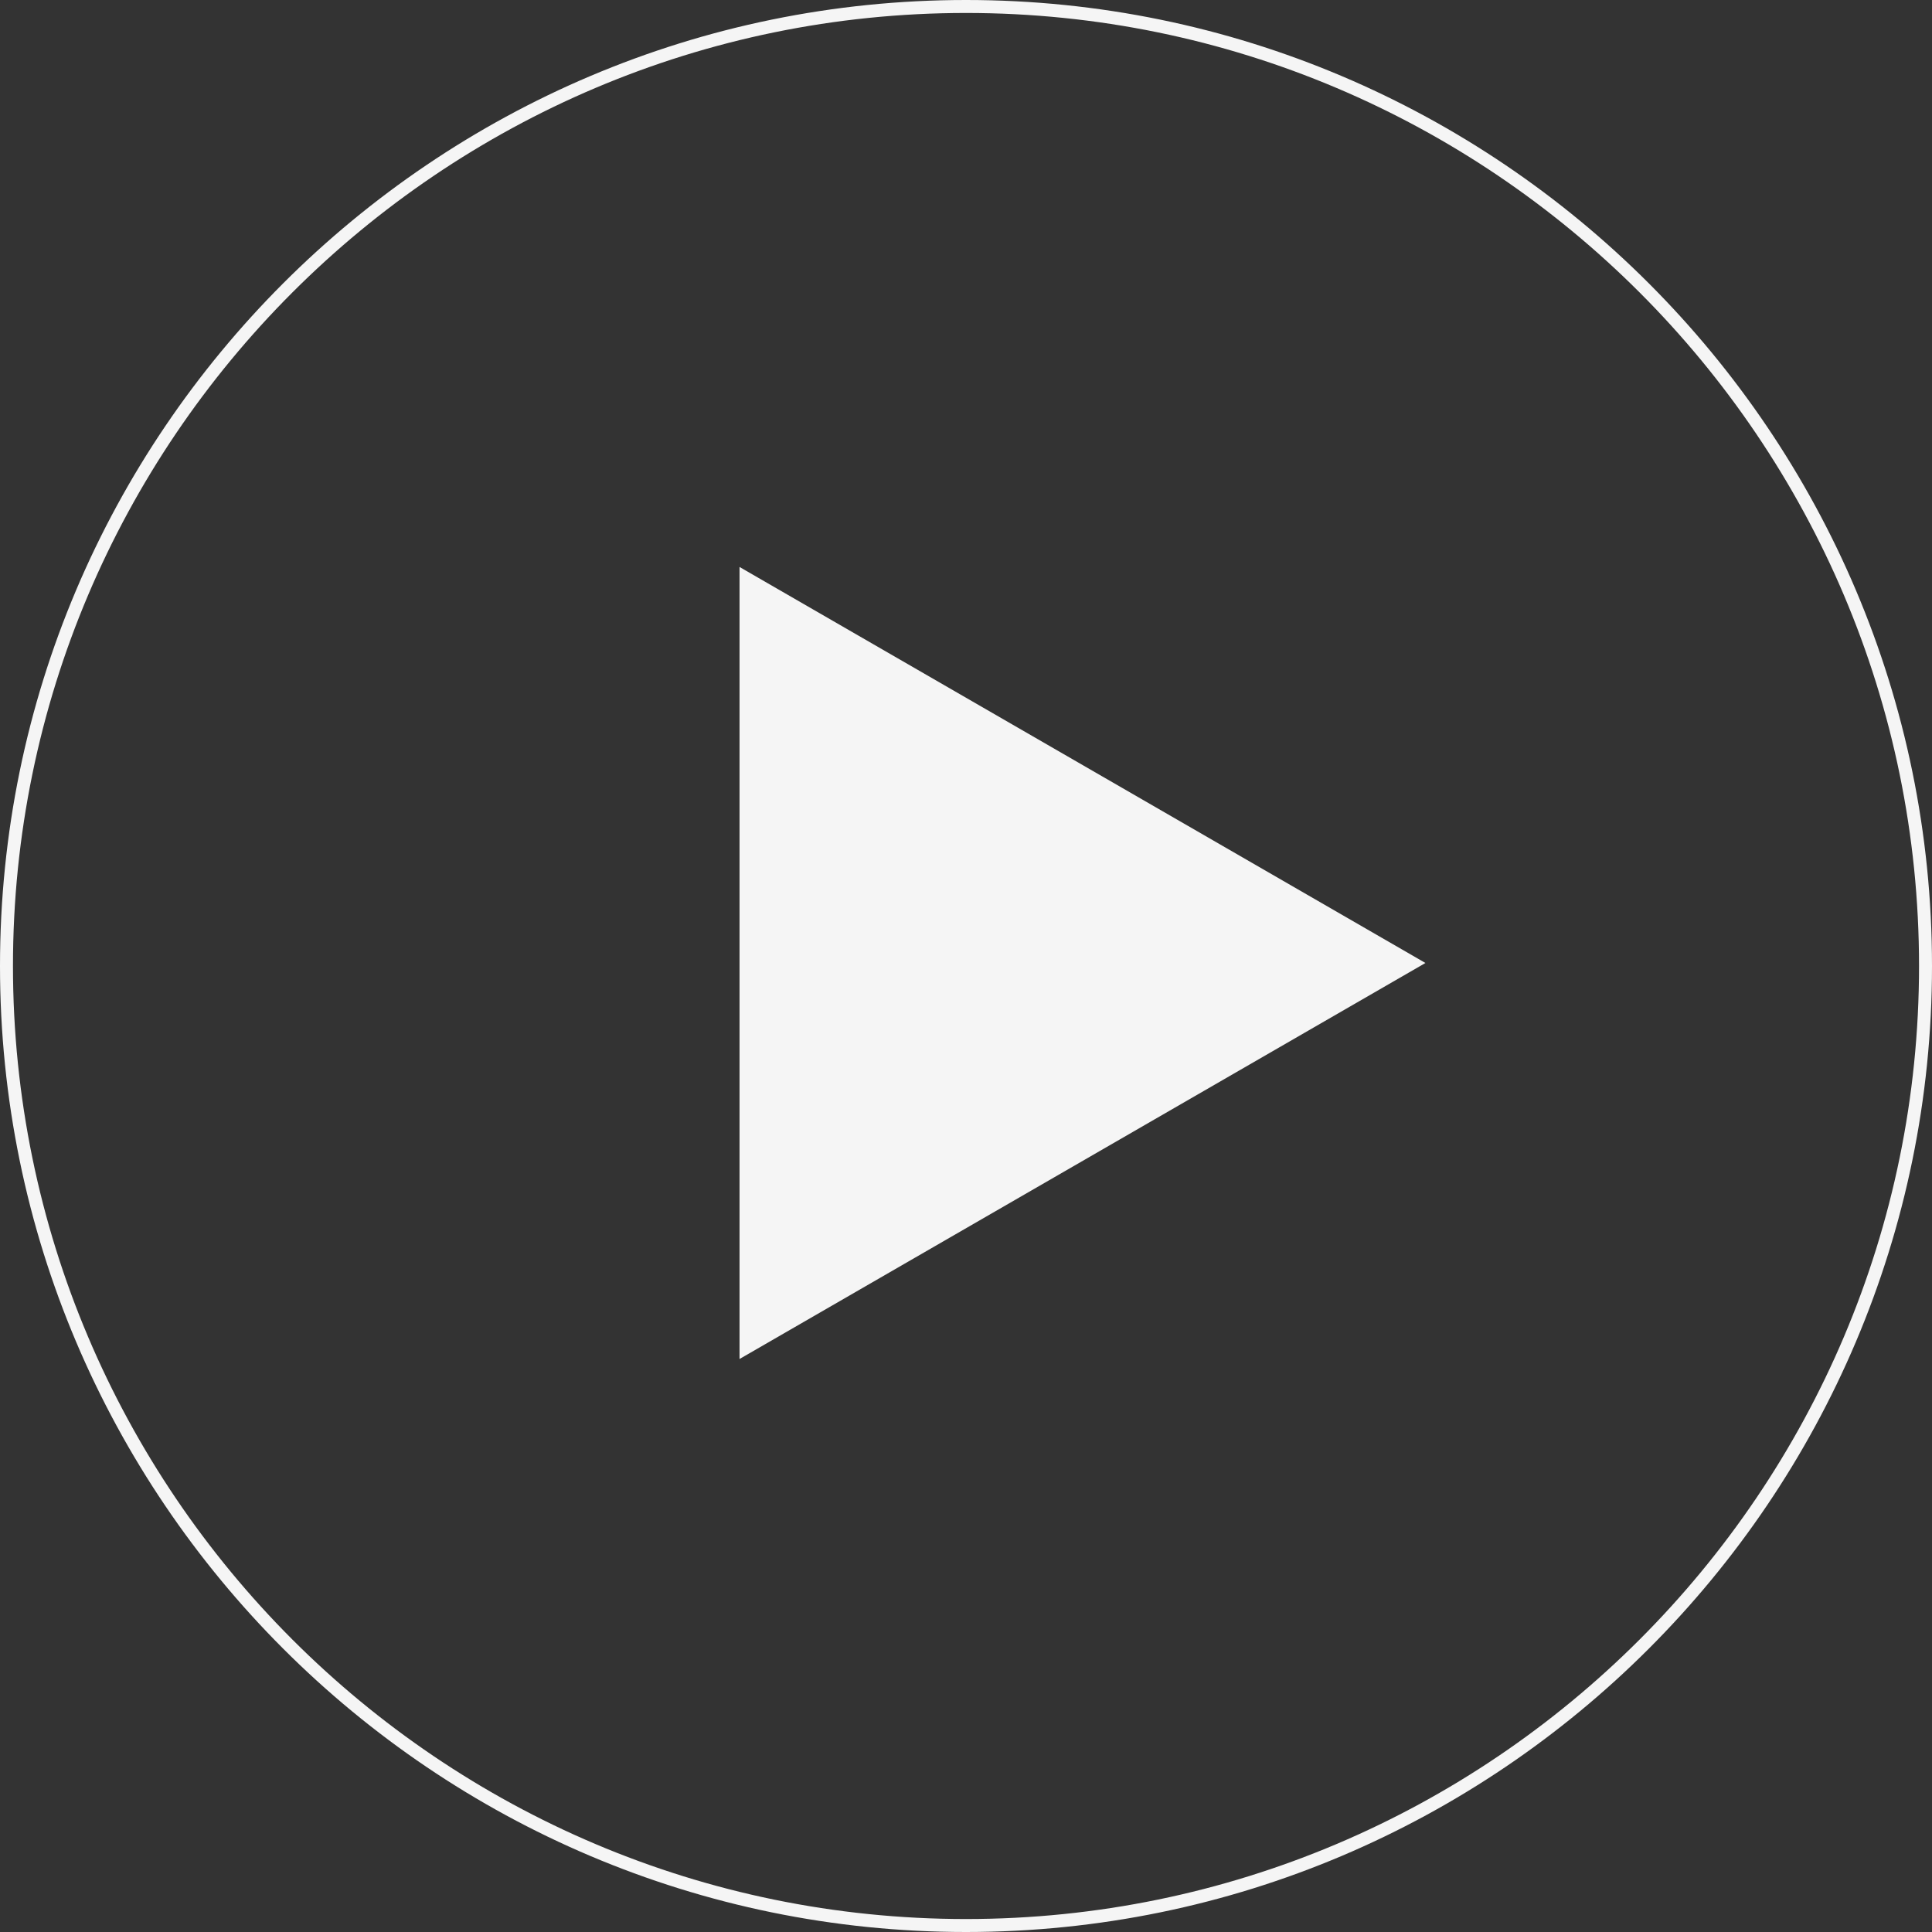 <?xml version="1.0" encoding="UTF-8"?>
<svg id="_レイヤー_1" data-name="レイヤー_1" xmlns="http://www.w3.org/2000/svg" width="162.088" height="162.088" version="1.1" viewBox="0 0 162.088 162.088">
  <rect x="0" y="0" width="162.088" height="162.088" fill="#333333" stroke="none"/>
  <!-- Generator: Adobe Illustrator 29.8.2, SVG Export Plug-In . SVG Version: 2.1.1 Build 3)  -->
  <defs>
    <style>
      .st0 {
        fill: #f5f5f5;
      }
    </style>
  </defs>
  <polygon class="st0" points="119.589 80.791 62.044 47.567 62.044 114.015 119.589 80.791"/>
  <path class="st0" d="M81.044,162.088C36.356,162.088,0,125.732,0,81.044S36.356,0,81.044,0s81.044,36.356,81.044,81.044-36.356,81.044-81.044,81.044ZM81.044,1.088C36.956,1.088,1.088,36.956,1.088,81.044s35.868,79.956,79.956,79.956,79.956-35.868,79.956-79.956S125.132,1.088,81.044,1.088Z"/>
</svg>